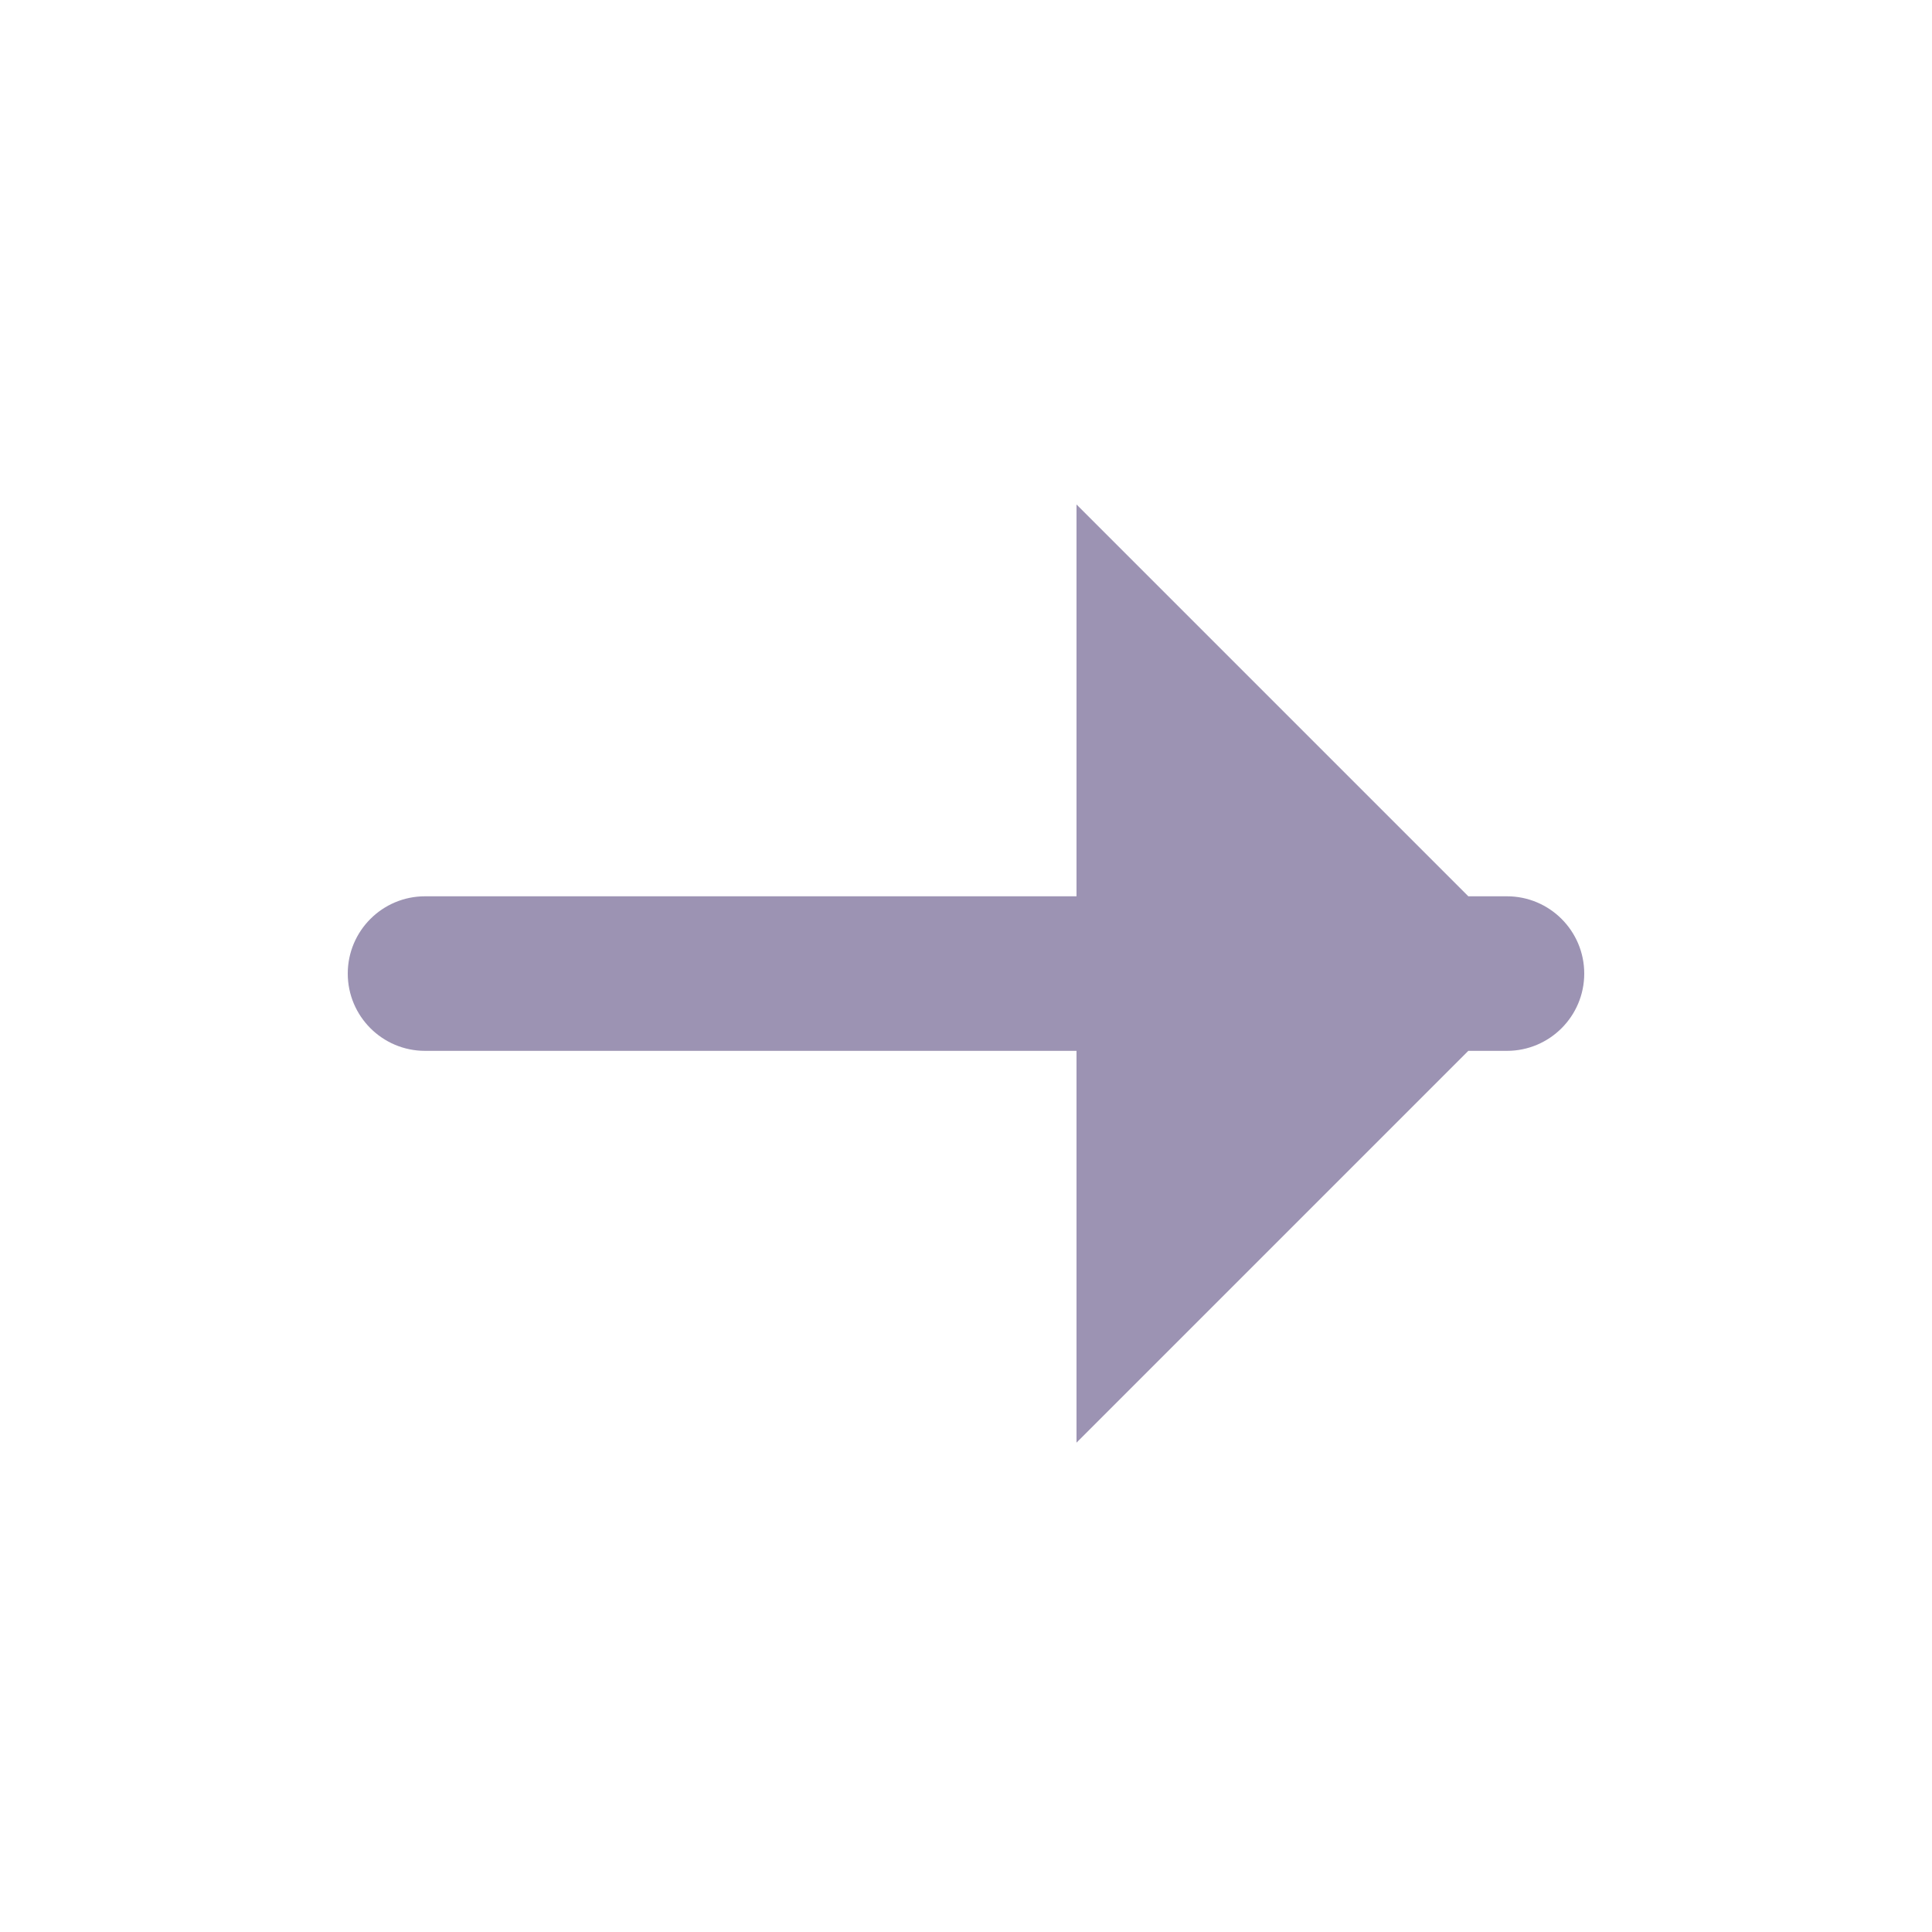 <svg xmlns="http://www.w3.org/2000/svg" width="25" height="25" viewBox="0 0 25 25" fill="none">
<g id="vuesax/linear/arrow-right">
<g id="arrow-right">
<path id="Union" fill-rule="evenodd" clip-rule="evenodd" d="M19 11.598L13.93 6.528V11.598L5.5 11.598C4.948 11.598 4.5 12.046 4.5 12.598C4.5 13.15 4.948 13.598 5.5 13.598L13.93 13.598V18.668L19 13.598H19.5C20.052 13.598 20.5 13.15 20.5 12.598C20.5 12.046 20.052 11.598 19.5 11.598H19Z" fill="#9C93B3"/>
</g>
</g>
</svg>